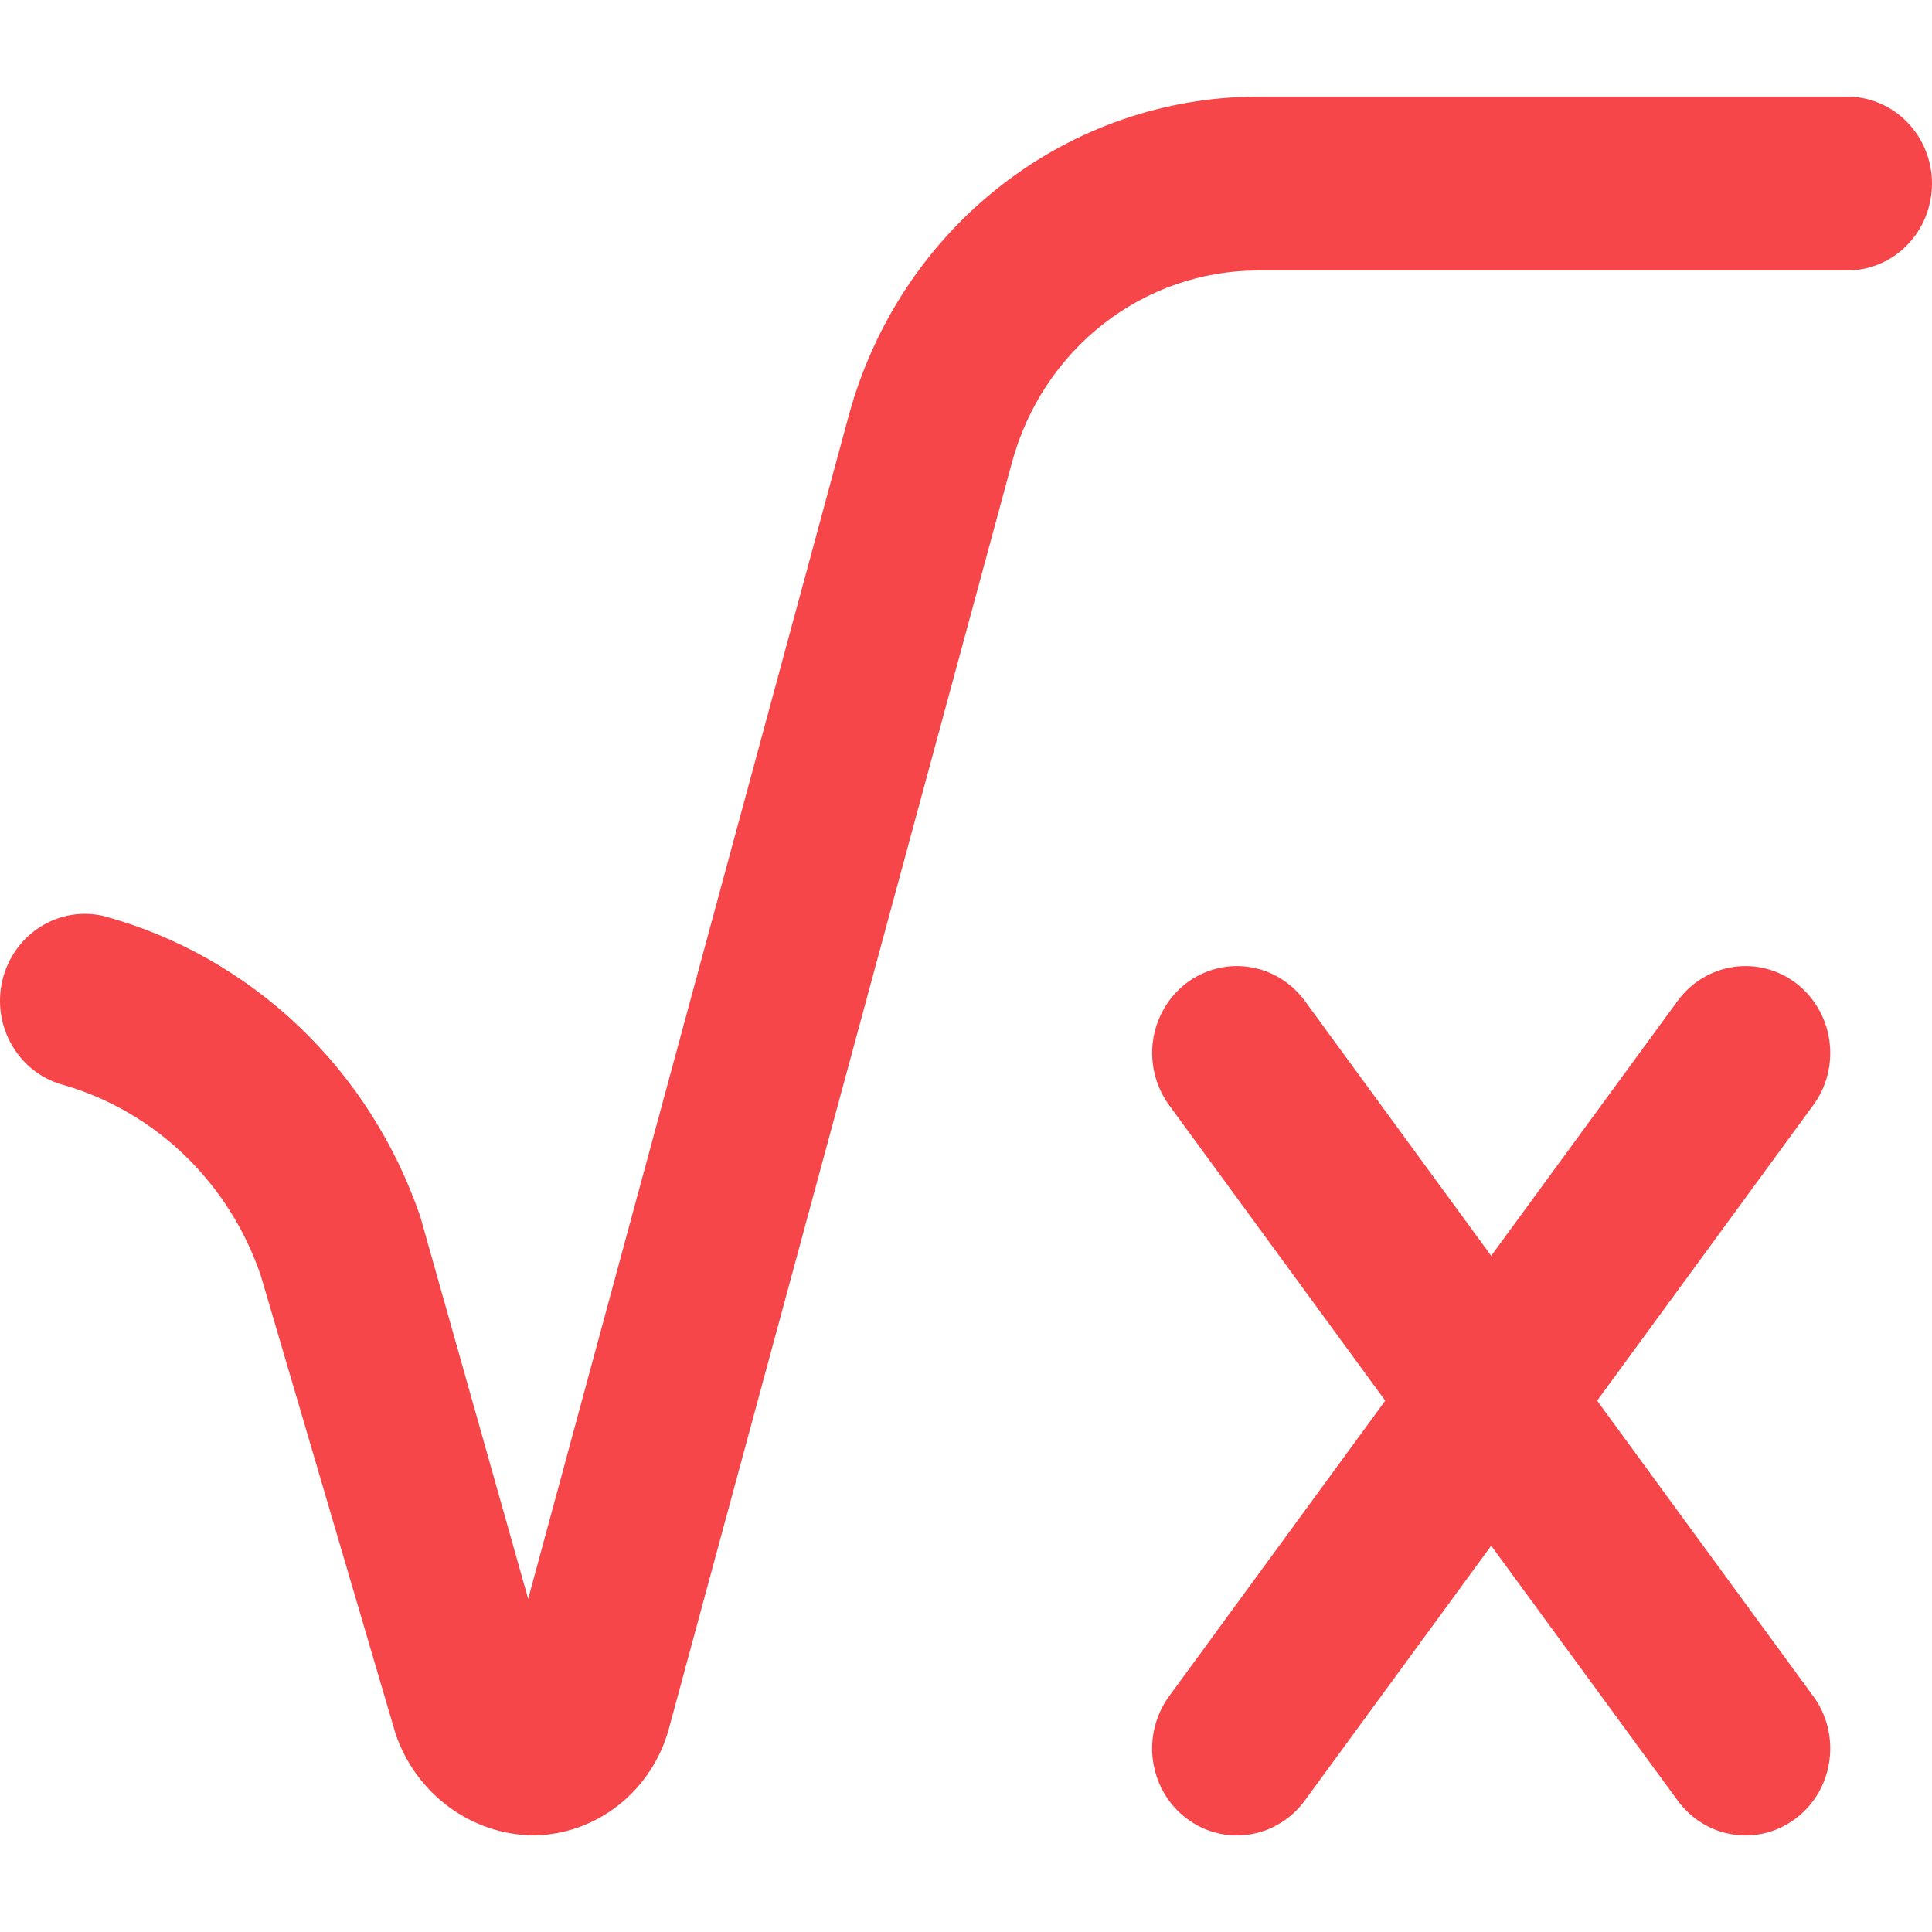 <svg width="18" height="18" viewBox="0 0 18 18" fill="none" xmlns="http://www.w3.org/2000/svg">
<g clip-path="url(#clip0_5_7908)">
<path d="M11.713 2.52C11.196 2.522 10.692 2.696 10.28 3.018C9.868 3.34 9.57 3.791 9.43 4.302L6.233 16.102C6.156 16.387 5.991 16.638 5.763 16.818C5.535 16.998 5.257 17.097 4.969 17.1C4.688 17.097 4.414 17.005 4.185 16.837C3.956 16.669 3.783 16.433 3.688 16.162L2.43 11.885C2.286 11.461 2.045 11.079 1.727 10.77C1.41 10.462 1.024 10.236 0.604 10.112C0.4 10.061 0.225 9.93 0.116 9.746C0.006 9.563 -0.027 9.342 0.022 9.134C0.072 8.925 0.2 8.745 0.379 8.633C0.557 8.521 0.772 8.486 0.976 8.537C1.65 8.722 2.271 9.074 2.783 9.561C3.295 10.048 3.683 10.656 3.915 11.332L4.921 14.896L7.909 3.867C8.142 3.015 8.639 2.264 9.326 1.729C10.013 1.193 10.851 0.903 11.713 0.9H17.21C17.42 0.9 17.621 0.986 17.769 1.138C17.917 1.29 18 1.496 18 1.71C18 1.925 17.917 2.131 17.769 2.283C17.621 2.435 17.42 2.52 17.21 2.52H11.713ZM16.736 9.162C16.569 9.034 16.358 8.978 16.151 9.009C15.944 9.039 15.756 9.153 15.631 9.324L13.893 11.7L12.156 9.324C12.03 9.153 11.843 9.039 11.636 9.009C11.428 8.978 11.218 9.034 11.05 9.162C10.883 9.291 10.772 9.483 10.742 9.696C10.713 9.909 10.767 10.124 10.892 10.296L12.906 13.05L10.892 15.804C10.83 15.889 10.785 15.986 10.759 16.089C10.733 16.192 10.727 16.3 10.742 16.405C10.757 16.51 10.791 16.612 10.844 16.703C10.897 16.795 10.967 16.875 11.05 16.938C11.133 17.002 11.227 17.049 11.328 17.075C11.428 17.102 11.533 17.107 11.636 17.092C11.738 17.077 11.837 17.042 11.926 16.987C12.016 16.933 12.094 16.861 12.156 16.776L13.893 14.401L15.631 16.776C15.693 16.861 15.771 16.933 15.86 16.987C15.949 17.042 16.048 17.077 16.151 17.092C16.253 17.107 16.358 17.102 16.459 17.075C16.559 17.049 16.653 17.002 16.736 16.938C16.819 16.875 16.889 16.795 16.942 16.703C16.995 16.612 17.03 16.51 17.044 16.405C17.059 16.3 17.053 16.192 17.028 16.089C17.002 15.986 16.957 15.889 16.894 15.804L14.88 13.05L16.894 10.296C16.957 10.211 17.002 10.114 17.028 10.011C17.053 9.908 17.059 9.801 17.044 9.696C17.03 9.591 16.995 9.489 16.942 9.398C16.889 9.306 16.819 9.226 16.736 9.162Z" fill="#F64649"/>
</g>
<defs>
<clipPath id="clip0_5_7908">
<rect width="18" height="18" fill="white"/>
</clipPath>
</defs>
</svg>

